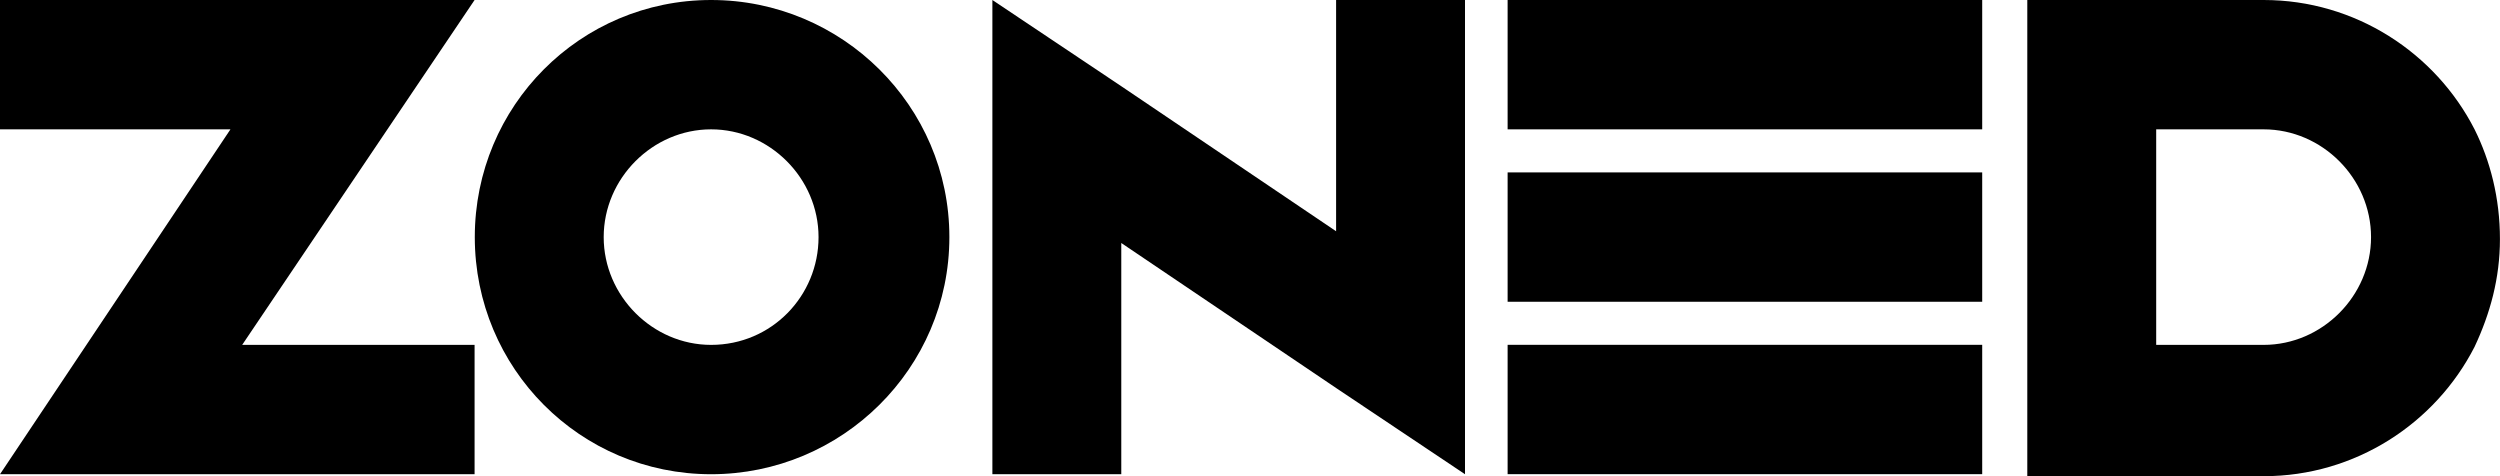<svg width="84" height="16" viewBox="0 0 84 16" fill="none" xmlns="http://www.w3.org/2000/svg">
<path d="M23.893 0C19.497 0 15.953 3.556 15.953 7.967C15.953 12.379 19.497 15.934 23.893 15.934C28.29 15.934 31.899 12.379 31.899 7.967C31.899 3.556 28.29 0 23.893 0ZM23.893 11.588C21.925 11.588 20.284 9.942 20.284 7.967C20.284 5.992 21.925 4.346 23.893 4.346C25.862 4.346 27.503 5.992 27.503 7.967C27.503 9.942 25.928 11.588 23.893 11.588Z" fill="black"/>
<path d="M44.893 7.77L37.675 2.897L33.344 0V15.934H37.675V8.165L44.893 13.037L49.224 15.934V0H44.893V7.77Z" fill="black"/>
<path d="M15.946 0H0V4.346H7.743L0 15.934H15.946V11.588H8.137L15.946 0Z" fill="black"/>
<path d="M66.602 0H50.656V4.346H66.602V0Z" fill="black"/>
<path d="M66.602 11.586H50.656V15.932H66.602V11.586Z" fill="black"/>
<path d="M83.145 4.346C81.832 1.778 79.142 0 76.058 0H68.117V16H76.058C79.142 16 81.832 14.222 83.145 11.654C83.67 10.535 83.998 9.35 83.998 8.033C83.998 6.65 83.67 5.399 83.145 4.346ZM76.058 11.588H72.448V4.346H76.058C78.026 4.346 79.667 5.992 79.667 7.967C79.667 9.942 78.026 11.588 76.058 11.588Z" fill="black"/>
<path d="M66.602 5.793H50.656V10.139H66.602V5.793Z" fill="black"/>
</svg>
